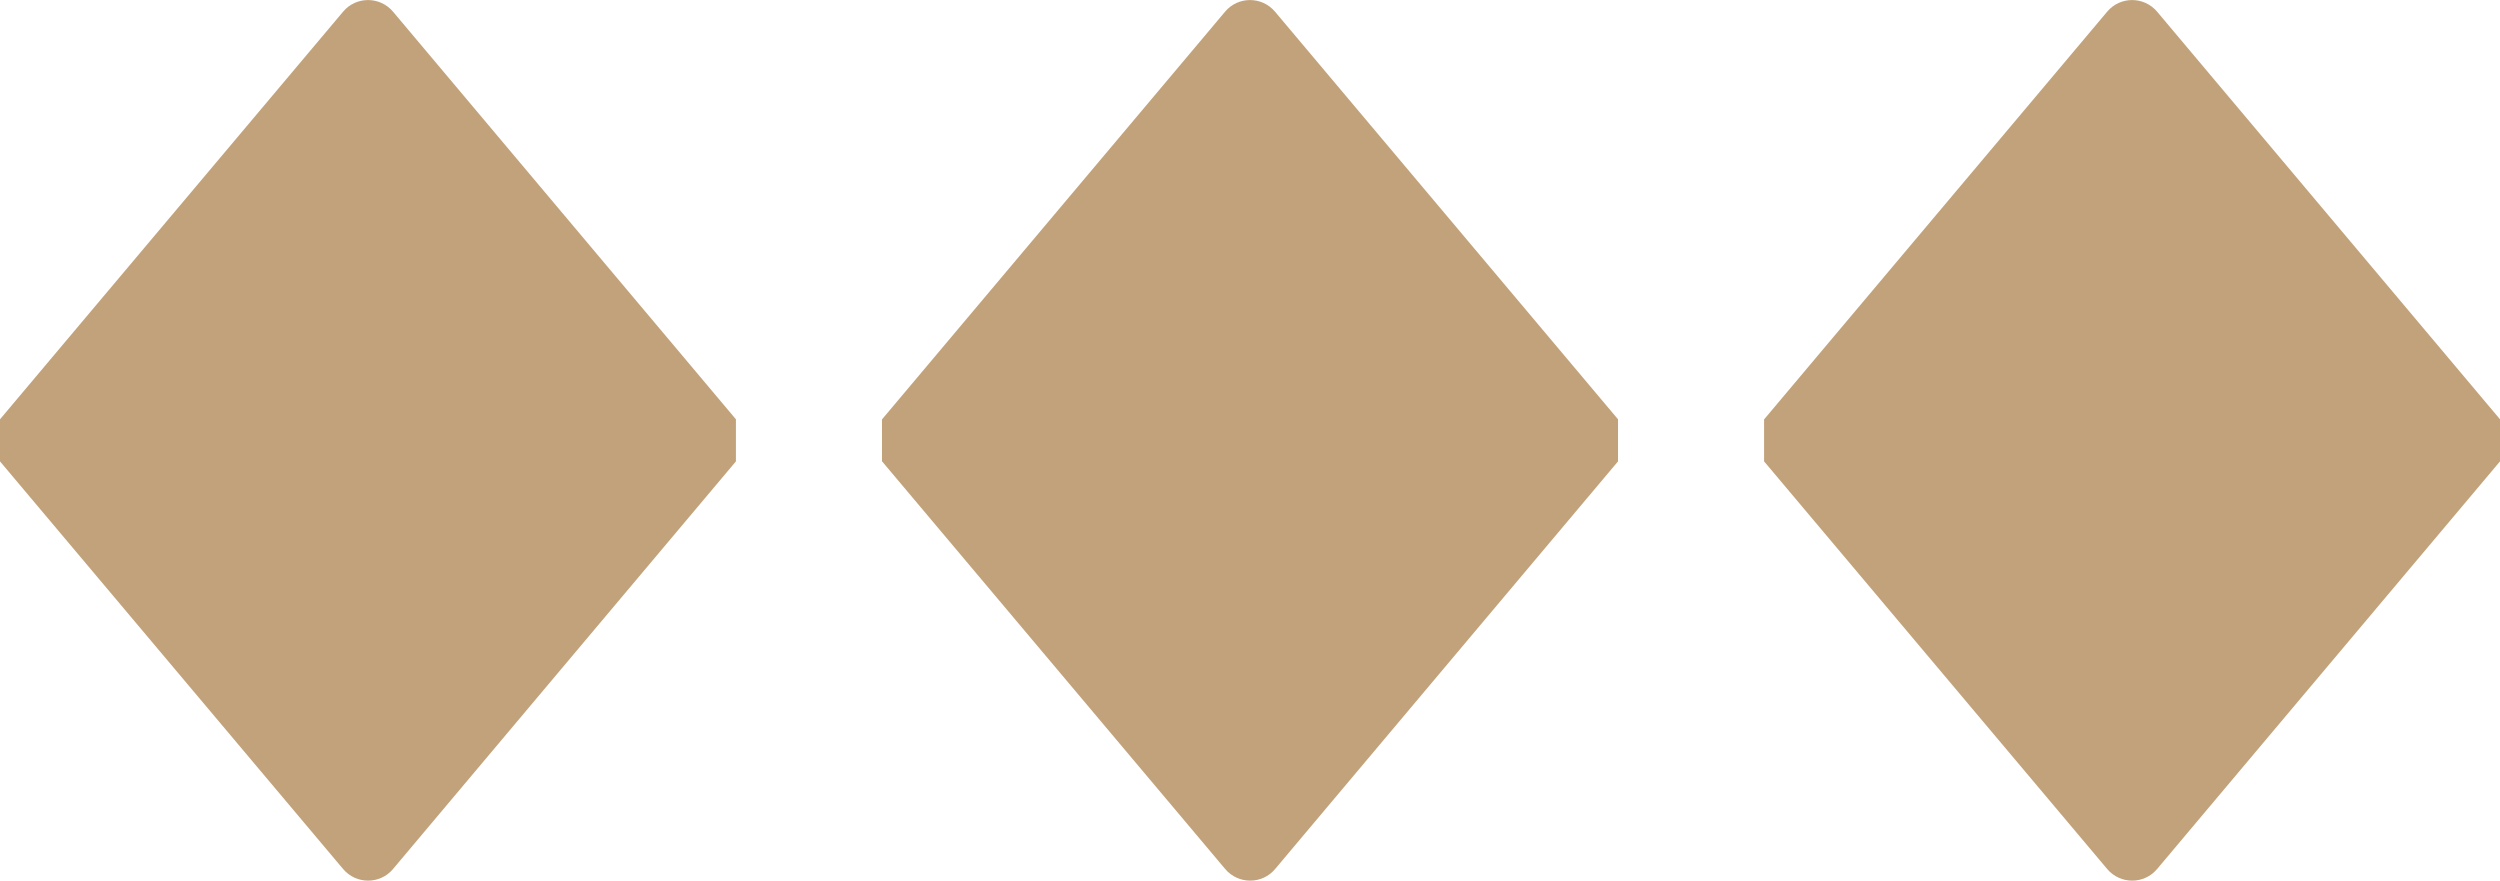 <?xml version="1.0" encoding="UTF-8"?>
<svg id="Layer_1" data-name="Layer 1" xmlns="http://www.w3.org/2000/svg" viewBox="0 0 248.33 87.47">
  <defs>
    <style>
      .cls-1 {
        fill: #c2a27a;
      }
    </style>
  </defs>
  <path class="cls-1" d="M0,45.83l34.08,40.49c1.3,1.54,3.67,1.54,4.96,0l34.06-40.49c0-1.58,0-2.6,0-4.18L39.04,1.16c-1.3-1.54-3.67-1.54-4.96,0L0,41.65c0,1.58,0,2.6,0,4.18Z"/>
  <path class="cls-1" d="M87.62,45.83l34.08,40.49c1.3,1.54,3.67,1.54,4.96,0l34.06-40.49c0-1.58,0-2.6,0-4.18L126.65,1.16c-1.3-1.54-3.67-1.54-4.96,0l-34.08,40.5c0,1.58,0,2.6,0,4.18Z"/>
  <path class="cls-1" d="M175.23,45.83l34.08,40.49c1.3,1.54,3.67,1.54,4.96,0l34.06-40.49c0-1.58,0-2.6,0-4.18L214.27,1.16c-1.3-1.54-3.67-1.54-4.96,0l-34.08,40.5c0,1.58,0,2.6,0,4.18Z"/>
</svg>